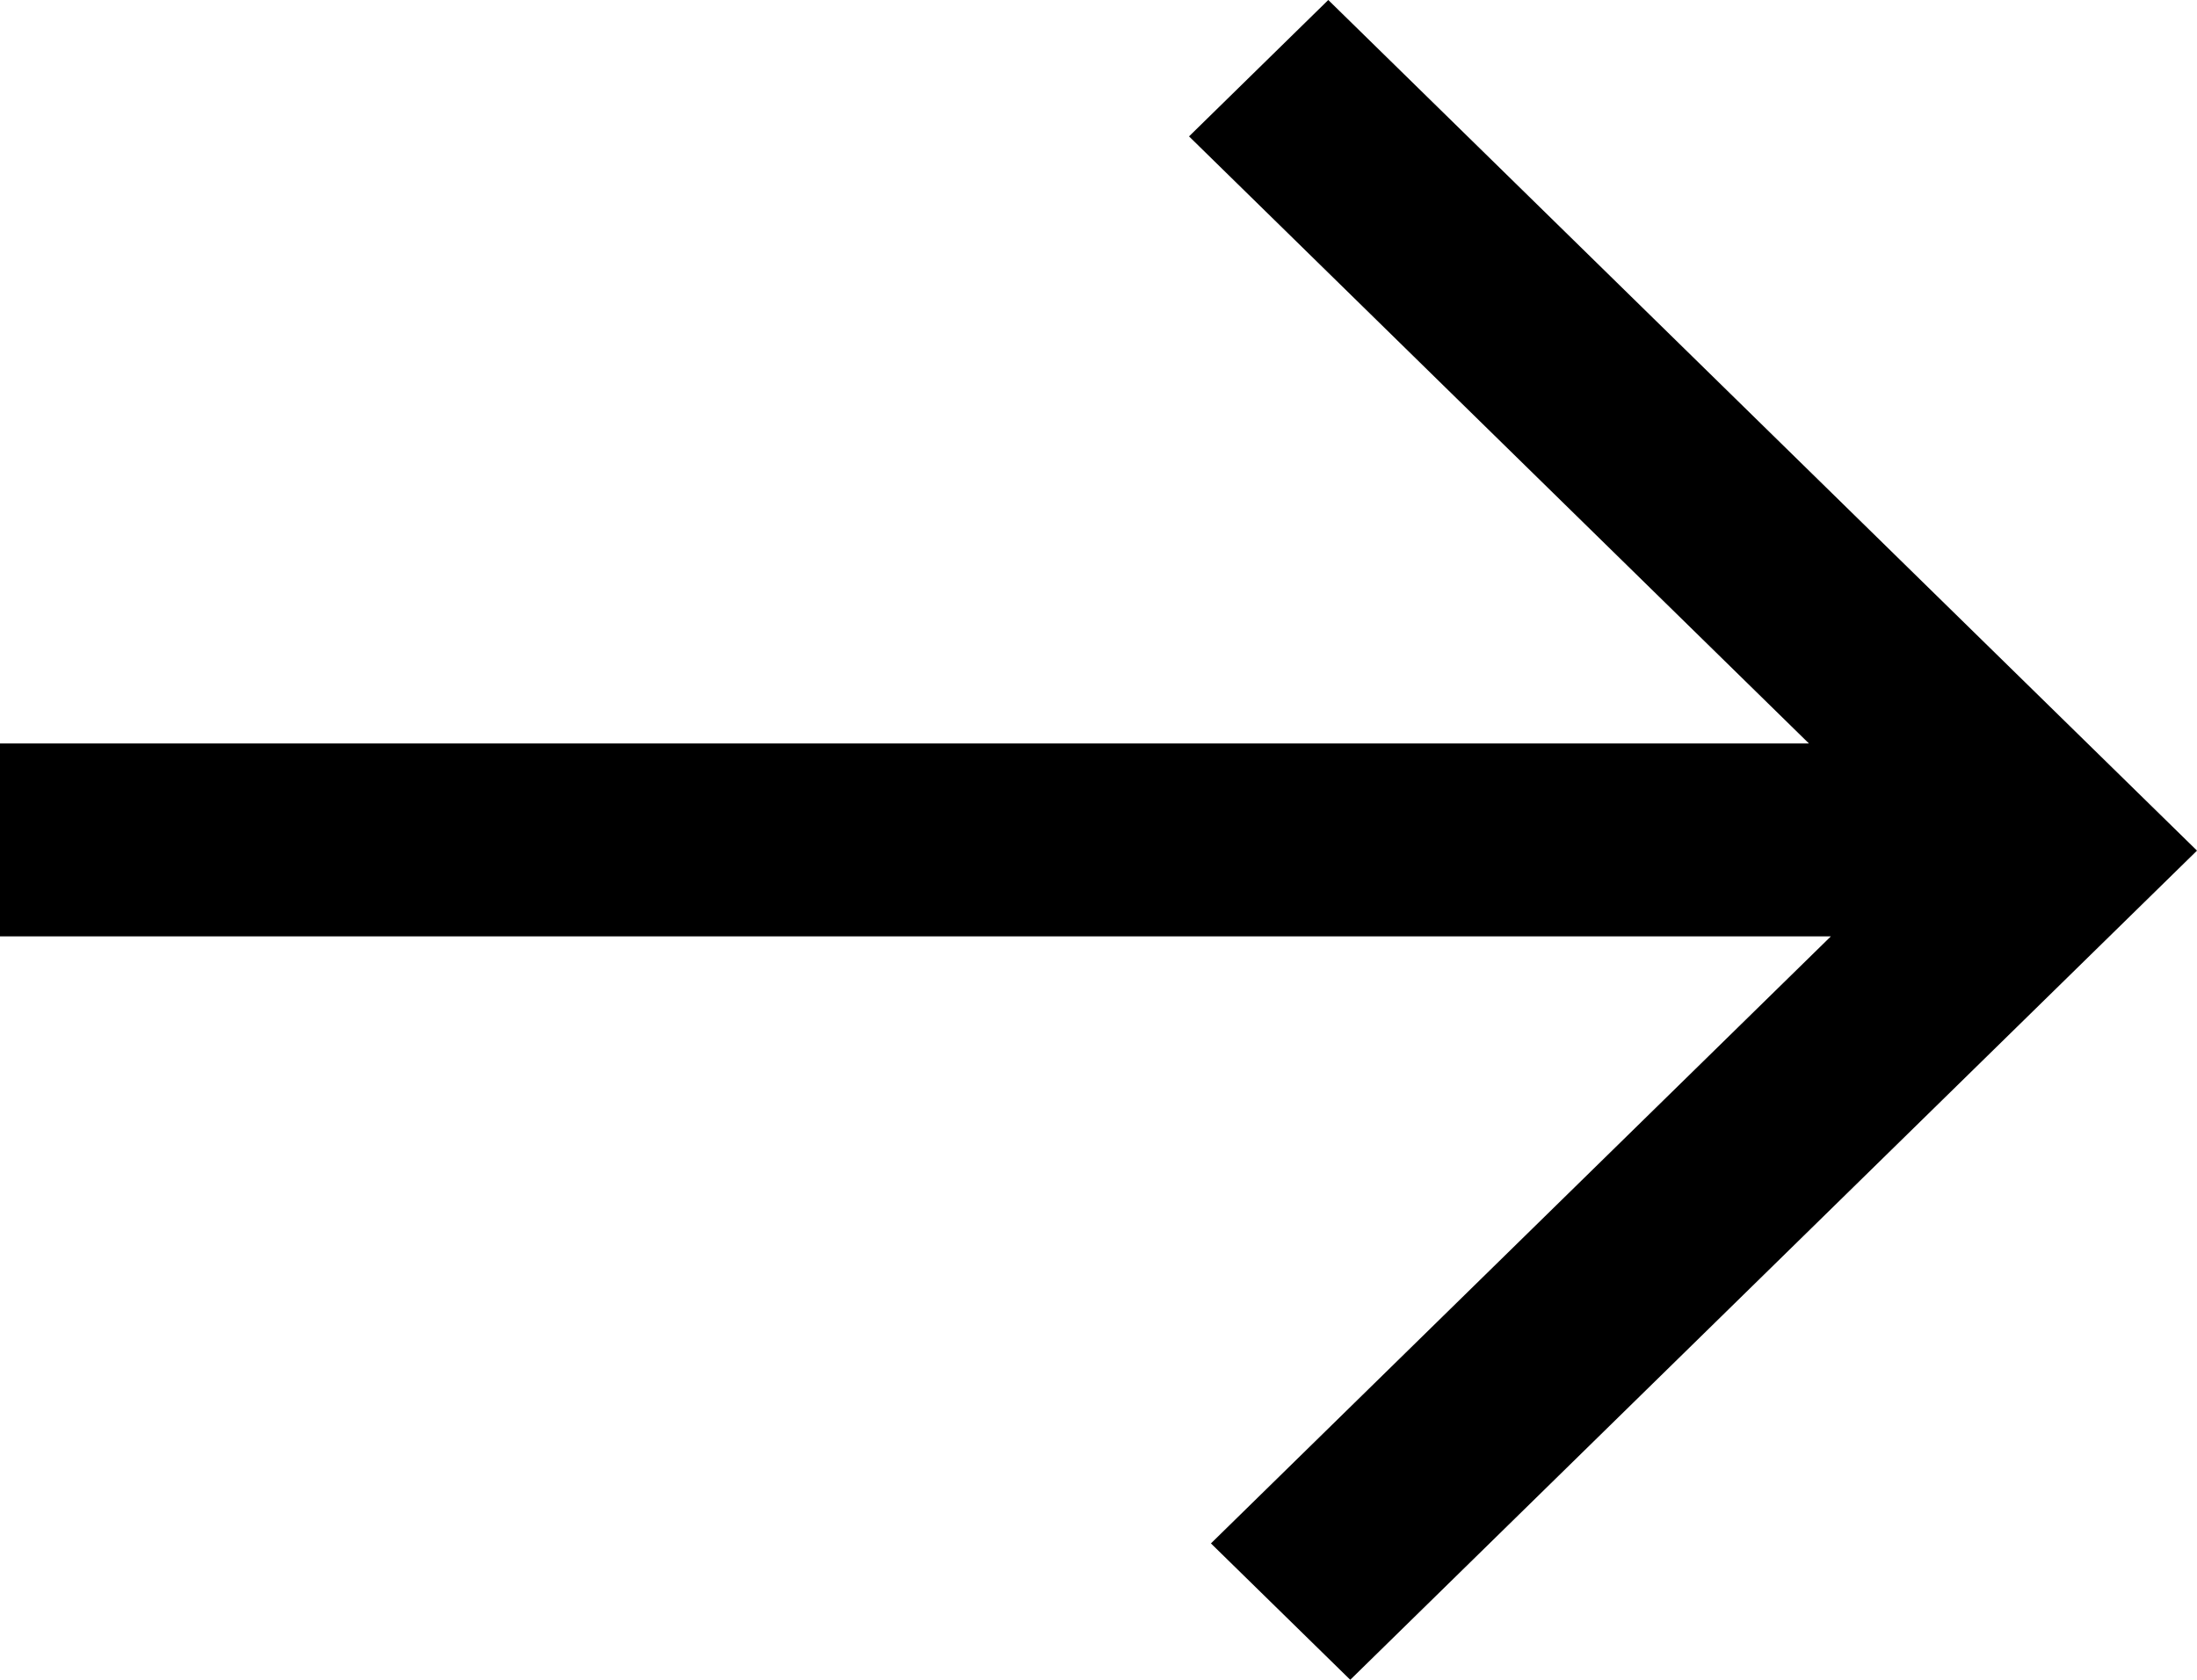 <svg viewBox="0 0 34 26" fill="none" xmlns="http://www.w3.org/2000/svg">
<path d="M28.334 14.493L0 14.493V11.507L27.994 11.507L18.401 2.111L20.556 0L34 13.166L20.896 26L18.74 23.889L28.334 14.493Z" fill="#000000"/>
</svg>

